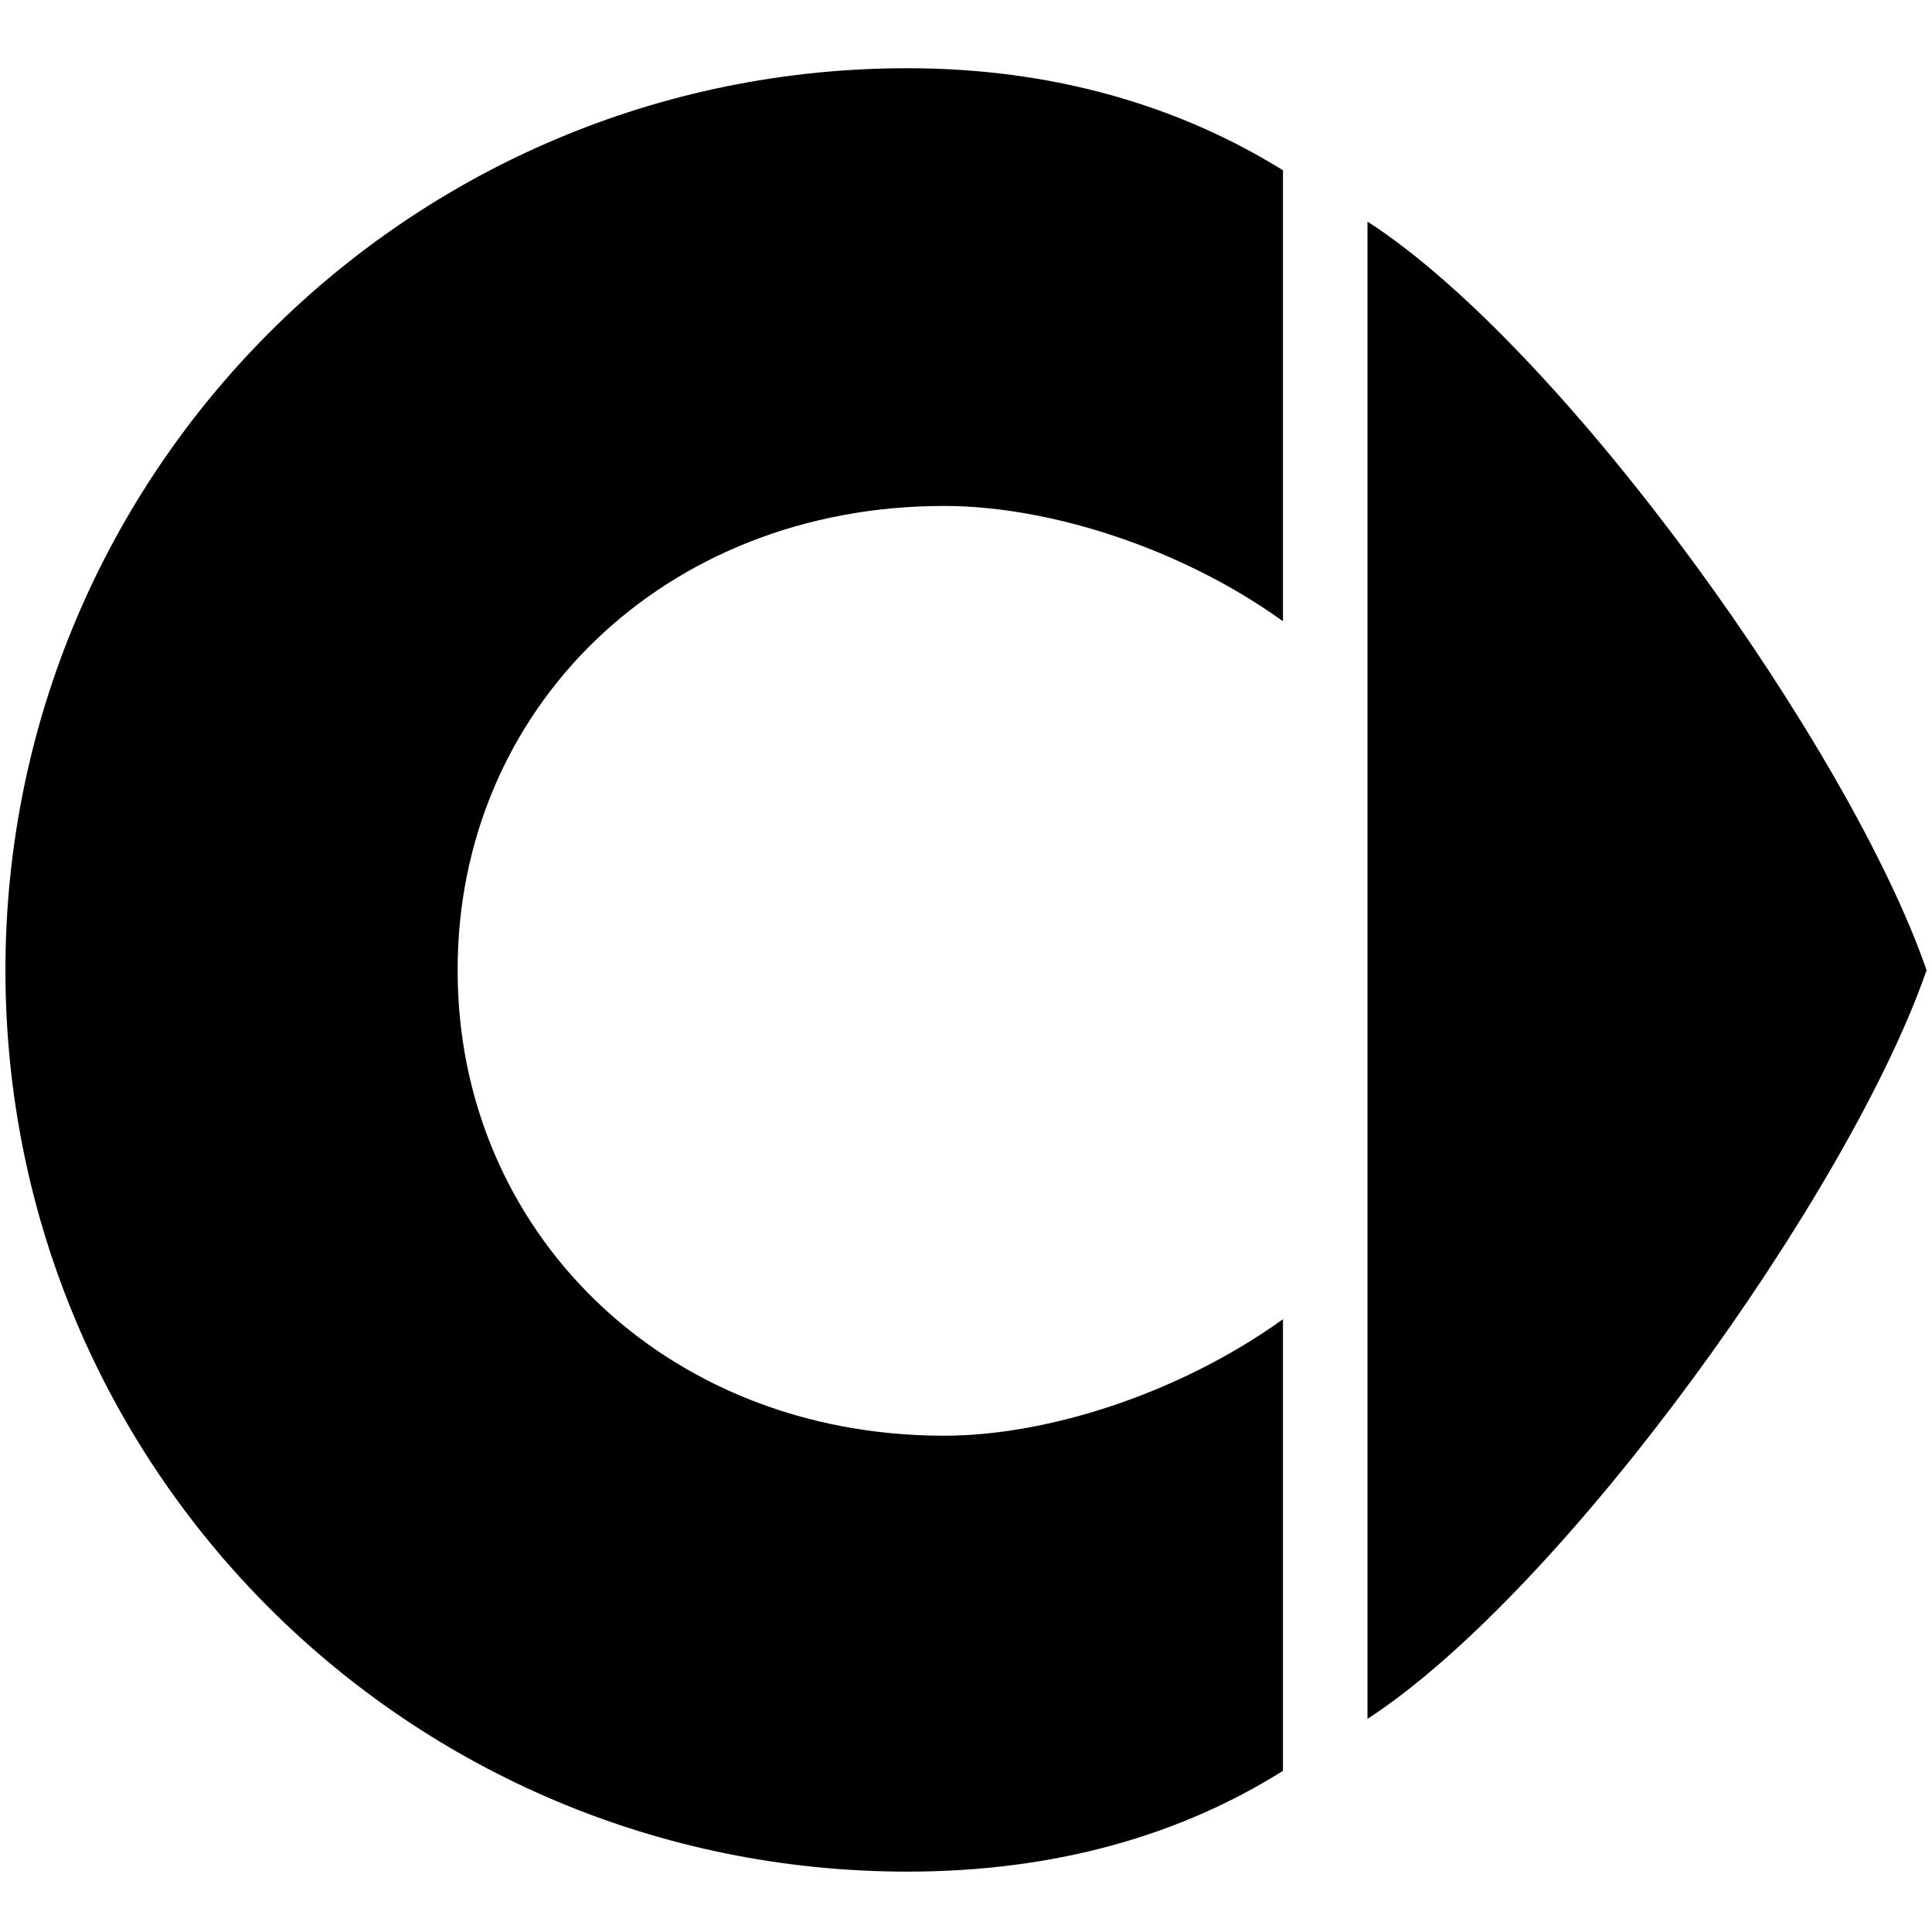 <svg xmlns="http://www.w3.org/2000/svg" xml:space="preserve" width="800" height="800" viewBox="0 0 320 320"><path d="M226.5 36.7c32.8 21.2 80 87.5 92.6 124-12.7 36.7-59.9 102.7-92.6 124zM156.4 83.8c17.1 0 39 6.8 56.1 19.1V28.2c-17.1-10.6-37.9-16.9-62.2-16.9C67.7 11.3.9 78.2.9 160.7.9 243.4 67.7 310 150.3 310c24.4 0 45.2-6 62.2-16.7v-74.8c-17.1 12.3-39 19.3-56.1 19.3-46.5 0-80.6-34-80.6-77-.1-43.3 34.1-77 80.6-77"/></svg>